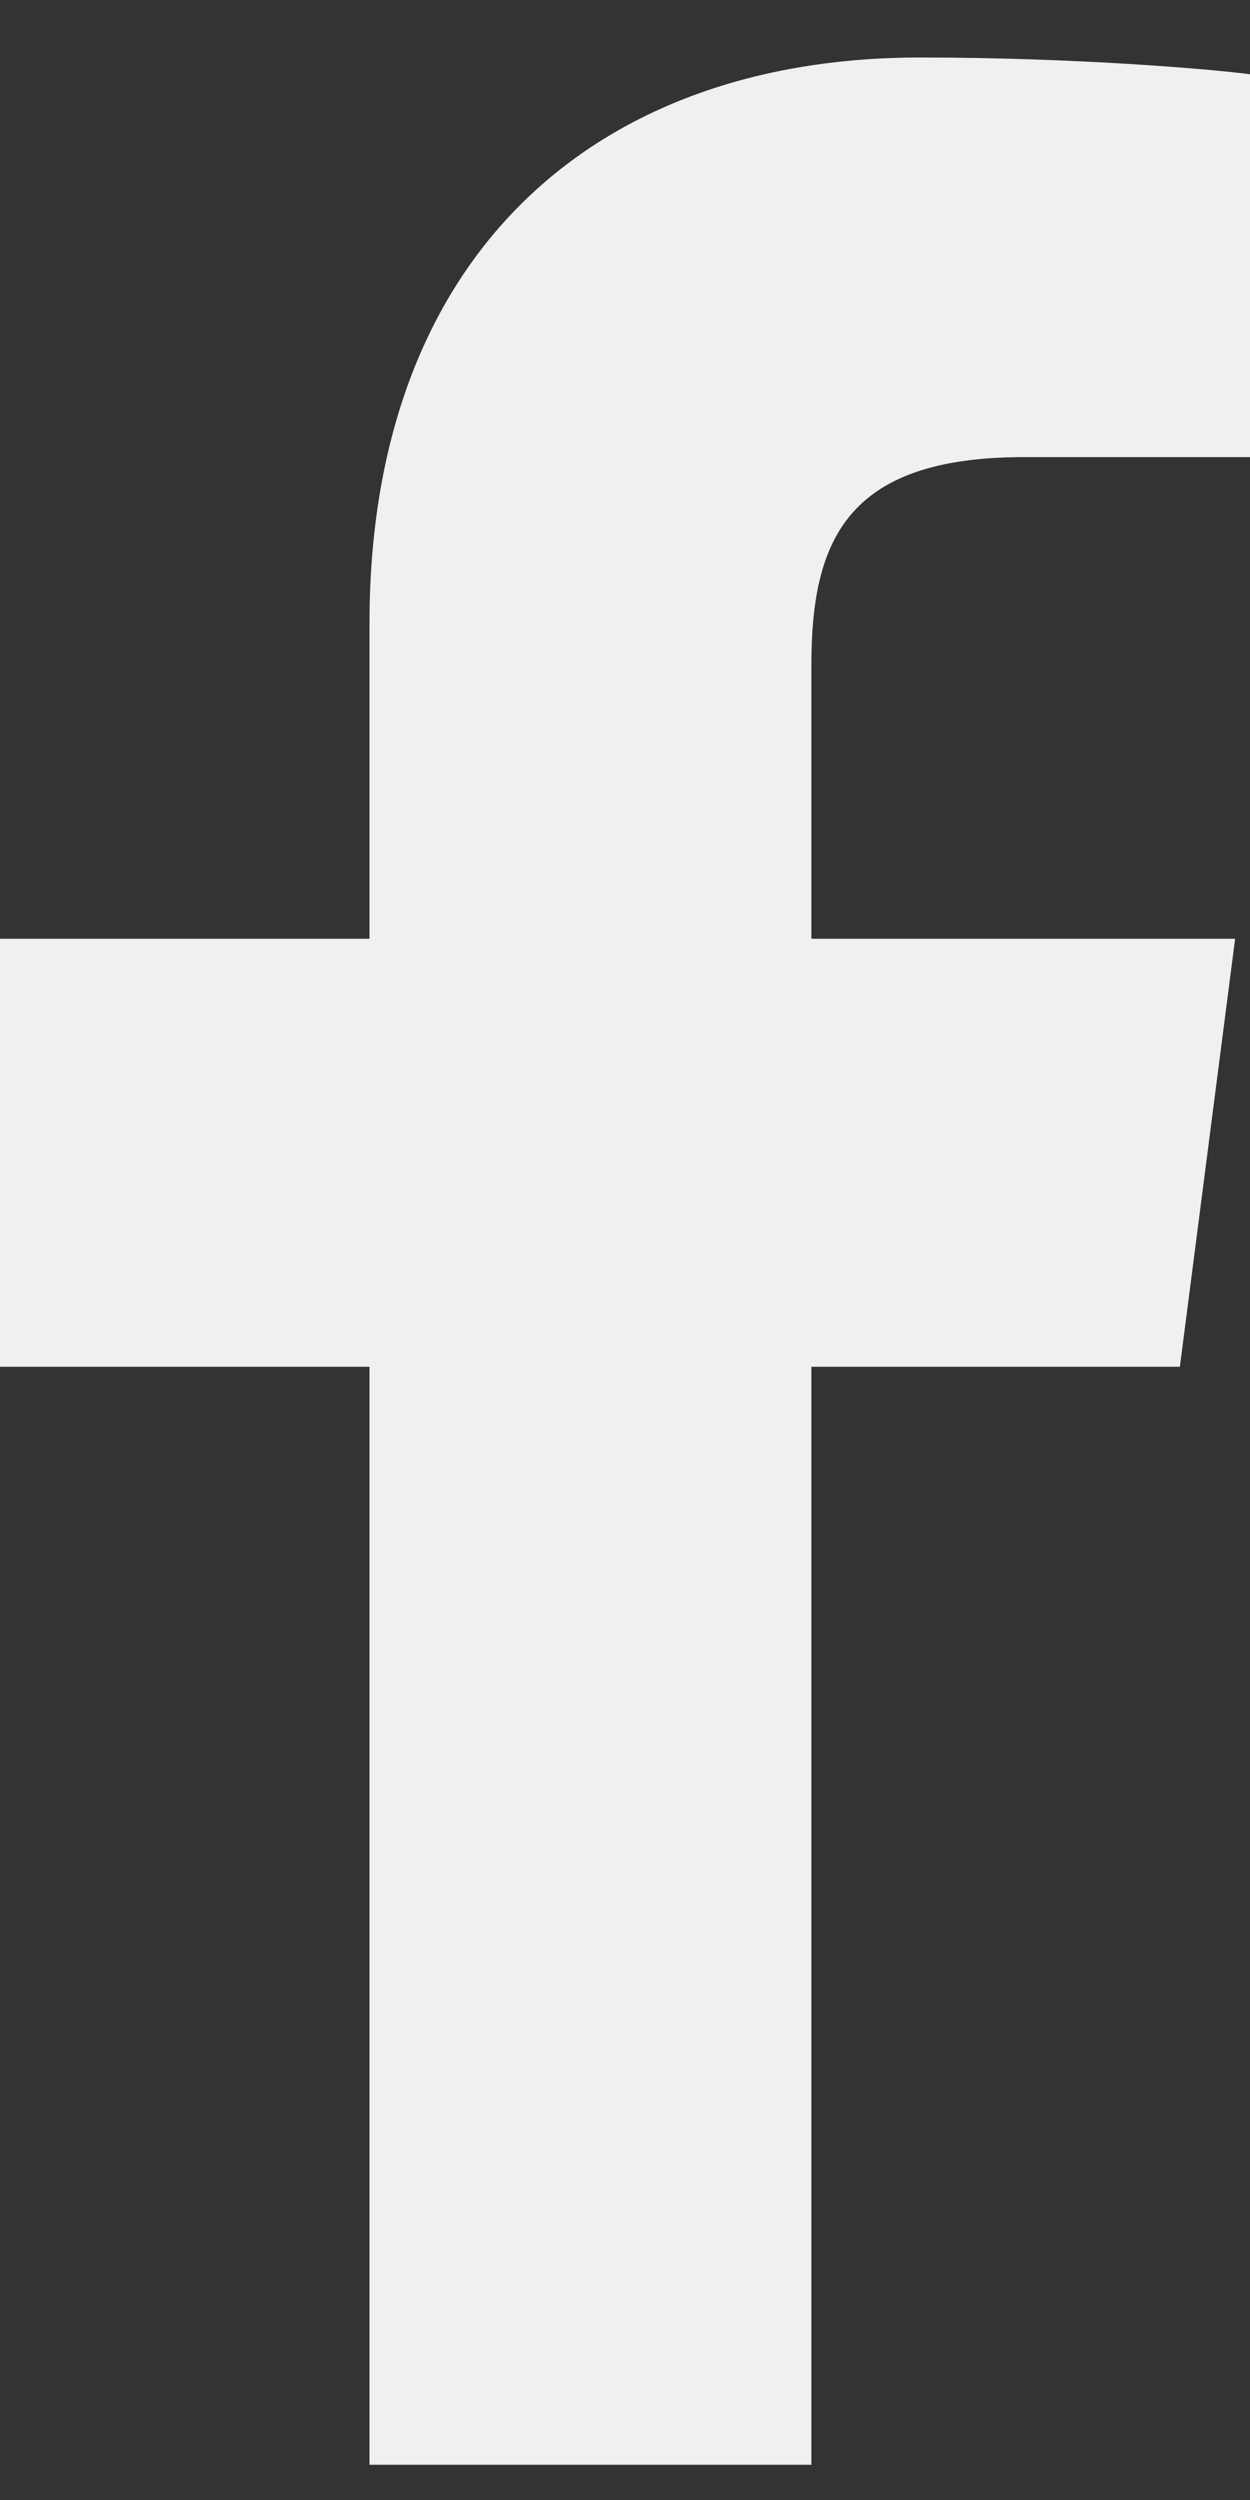 <svg xmlns="http://www.w3.org/2000/svg" width="10" height="20" viewBox="0 0 10 20" fill="none"><rect x="0" y="0" width="10" height="20" fill="#333333" stroke="none"/><path d="M6.491 19.718V10.934H9.439L9.881 7.51H6.491V5.324C6.491 4.333 6.765 3.657 8.188 3.657L10 3.657V0.594C9.687 0.553 8.611 0.46 7.359 0.46C4.746 0.46 2.956 2.055 2.956 4.985V7.51H0V10.934H2.956V19.718H6.491Z" fill="#F0F0F2"></path></svg>
